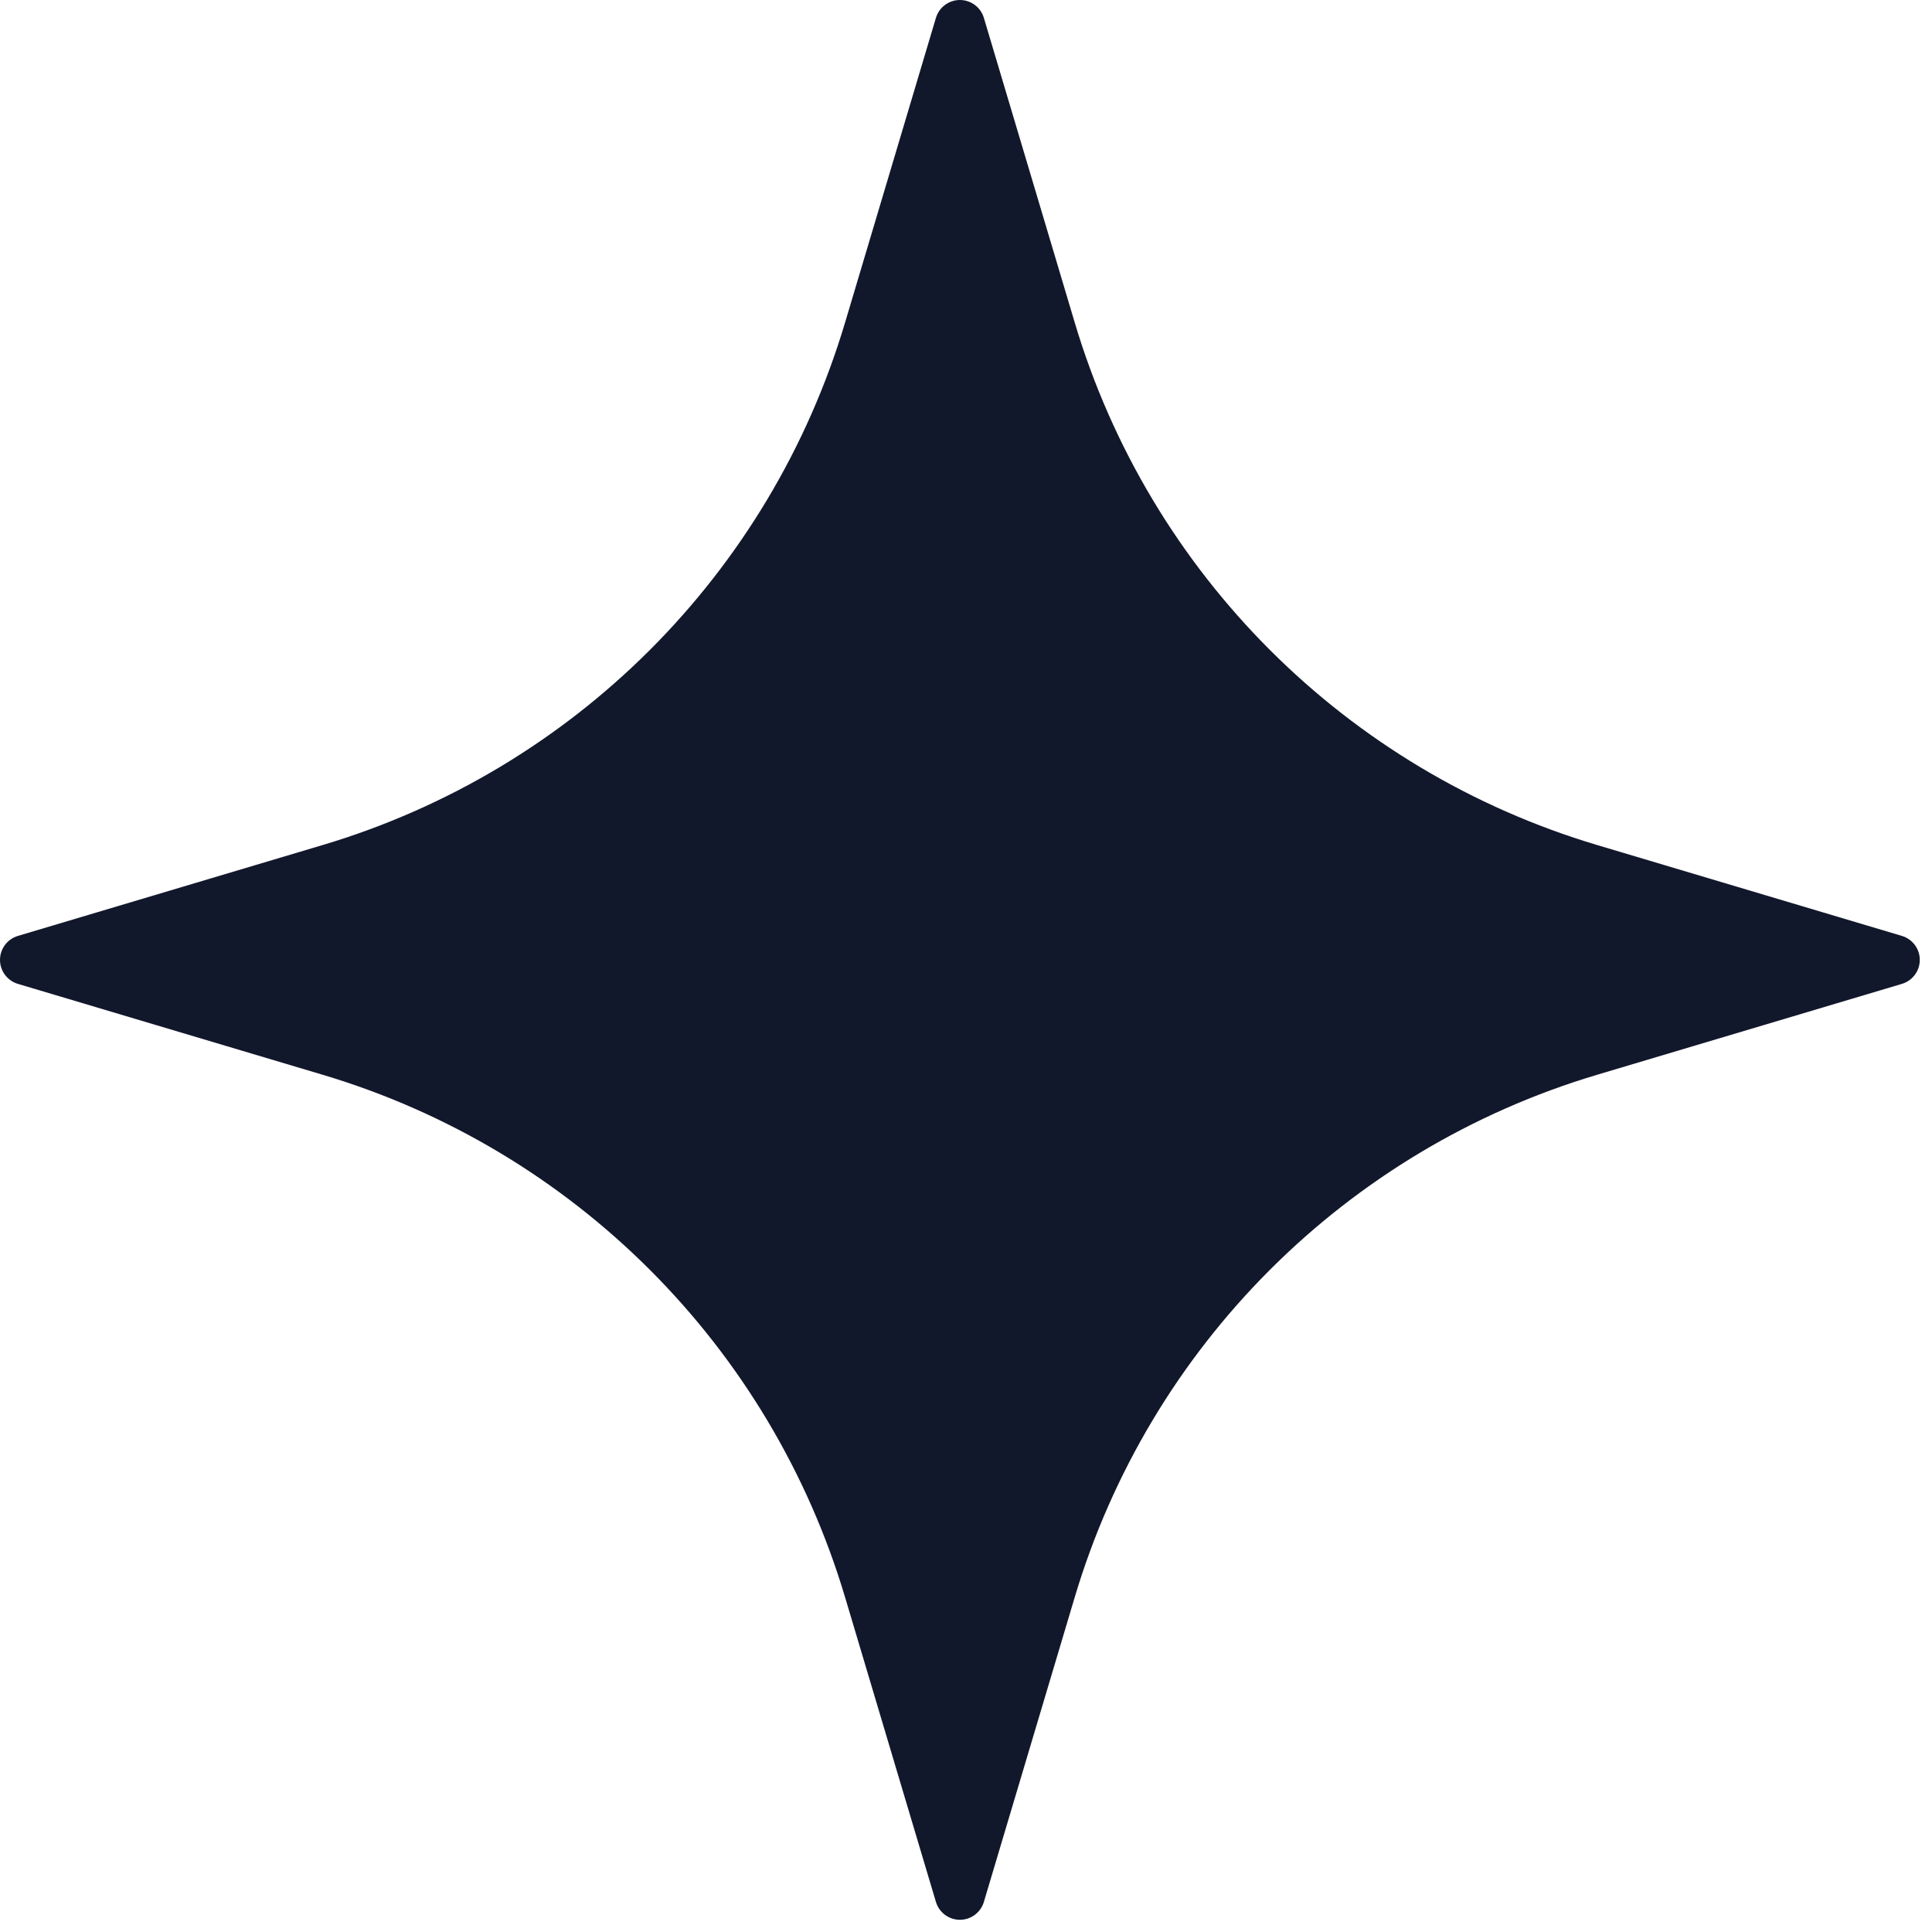 <svg xmlns="http://www.w3.org/2000/svg" width="44" height="44" viewBox="0 0 44 44" fill="none"><path fill-rule="evenodd" clip-rule="evenodd" d="M21.315 0.407C21.387 0.166 21.609 0 21.861 0C22.113 0 22.335 0.166 22.407 0.407C22.407 0.407 23.405 3.755 24.476 7.345C26.181 13.066 30.656 17.541 36.377 19.246C39.967 20.317 43.315 21.315 43.315 21.315C43.556 21.387 43.722 21.609 43.722 21.861C43.722 22.113 43.556 22.335 43.315 22.407C43.315 22.407 39.967 23.405 36.377 24.476C30.656 26.181 26.181 30.656 24.476 36.377C23.405 39.967 22.407 43.315 22.407 43.315C22.335 43.556 22.113 43.722 21.861 43.722C21.609 43.722 21.387 43.556 21.315 43.315C21.315 43.315 20.317 39.967 19.246 36.377C17.541 30.656 13.066 26.181 7.345 24.476C3.755 23.405 0.407 22.407 0.407 22.407C0.166 22.335 0 22.113 0 21.861C0 21.609 0.166 21.387 0.407 21.315C0.407 21.315 3.755 20.317 7.345 19.246C13.066 17.541 17.541 13.066 19.246 7.345C20.317 3.755 21.315 0.407 21.315 0.407Z" fill="#12182B"></path></svg>